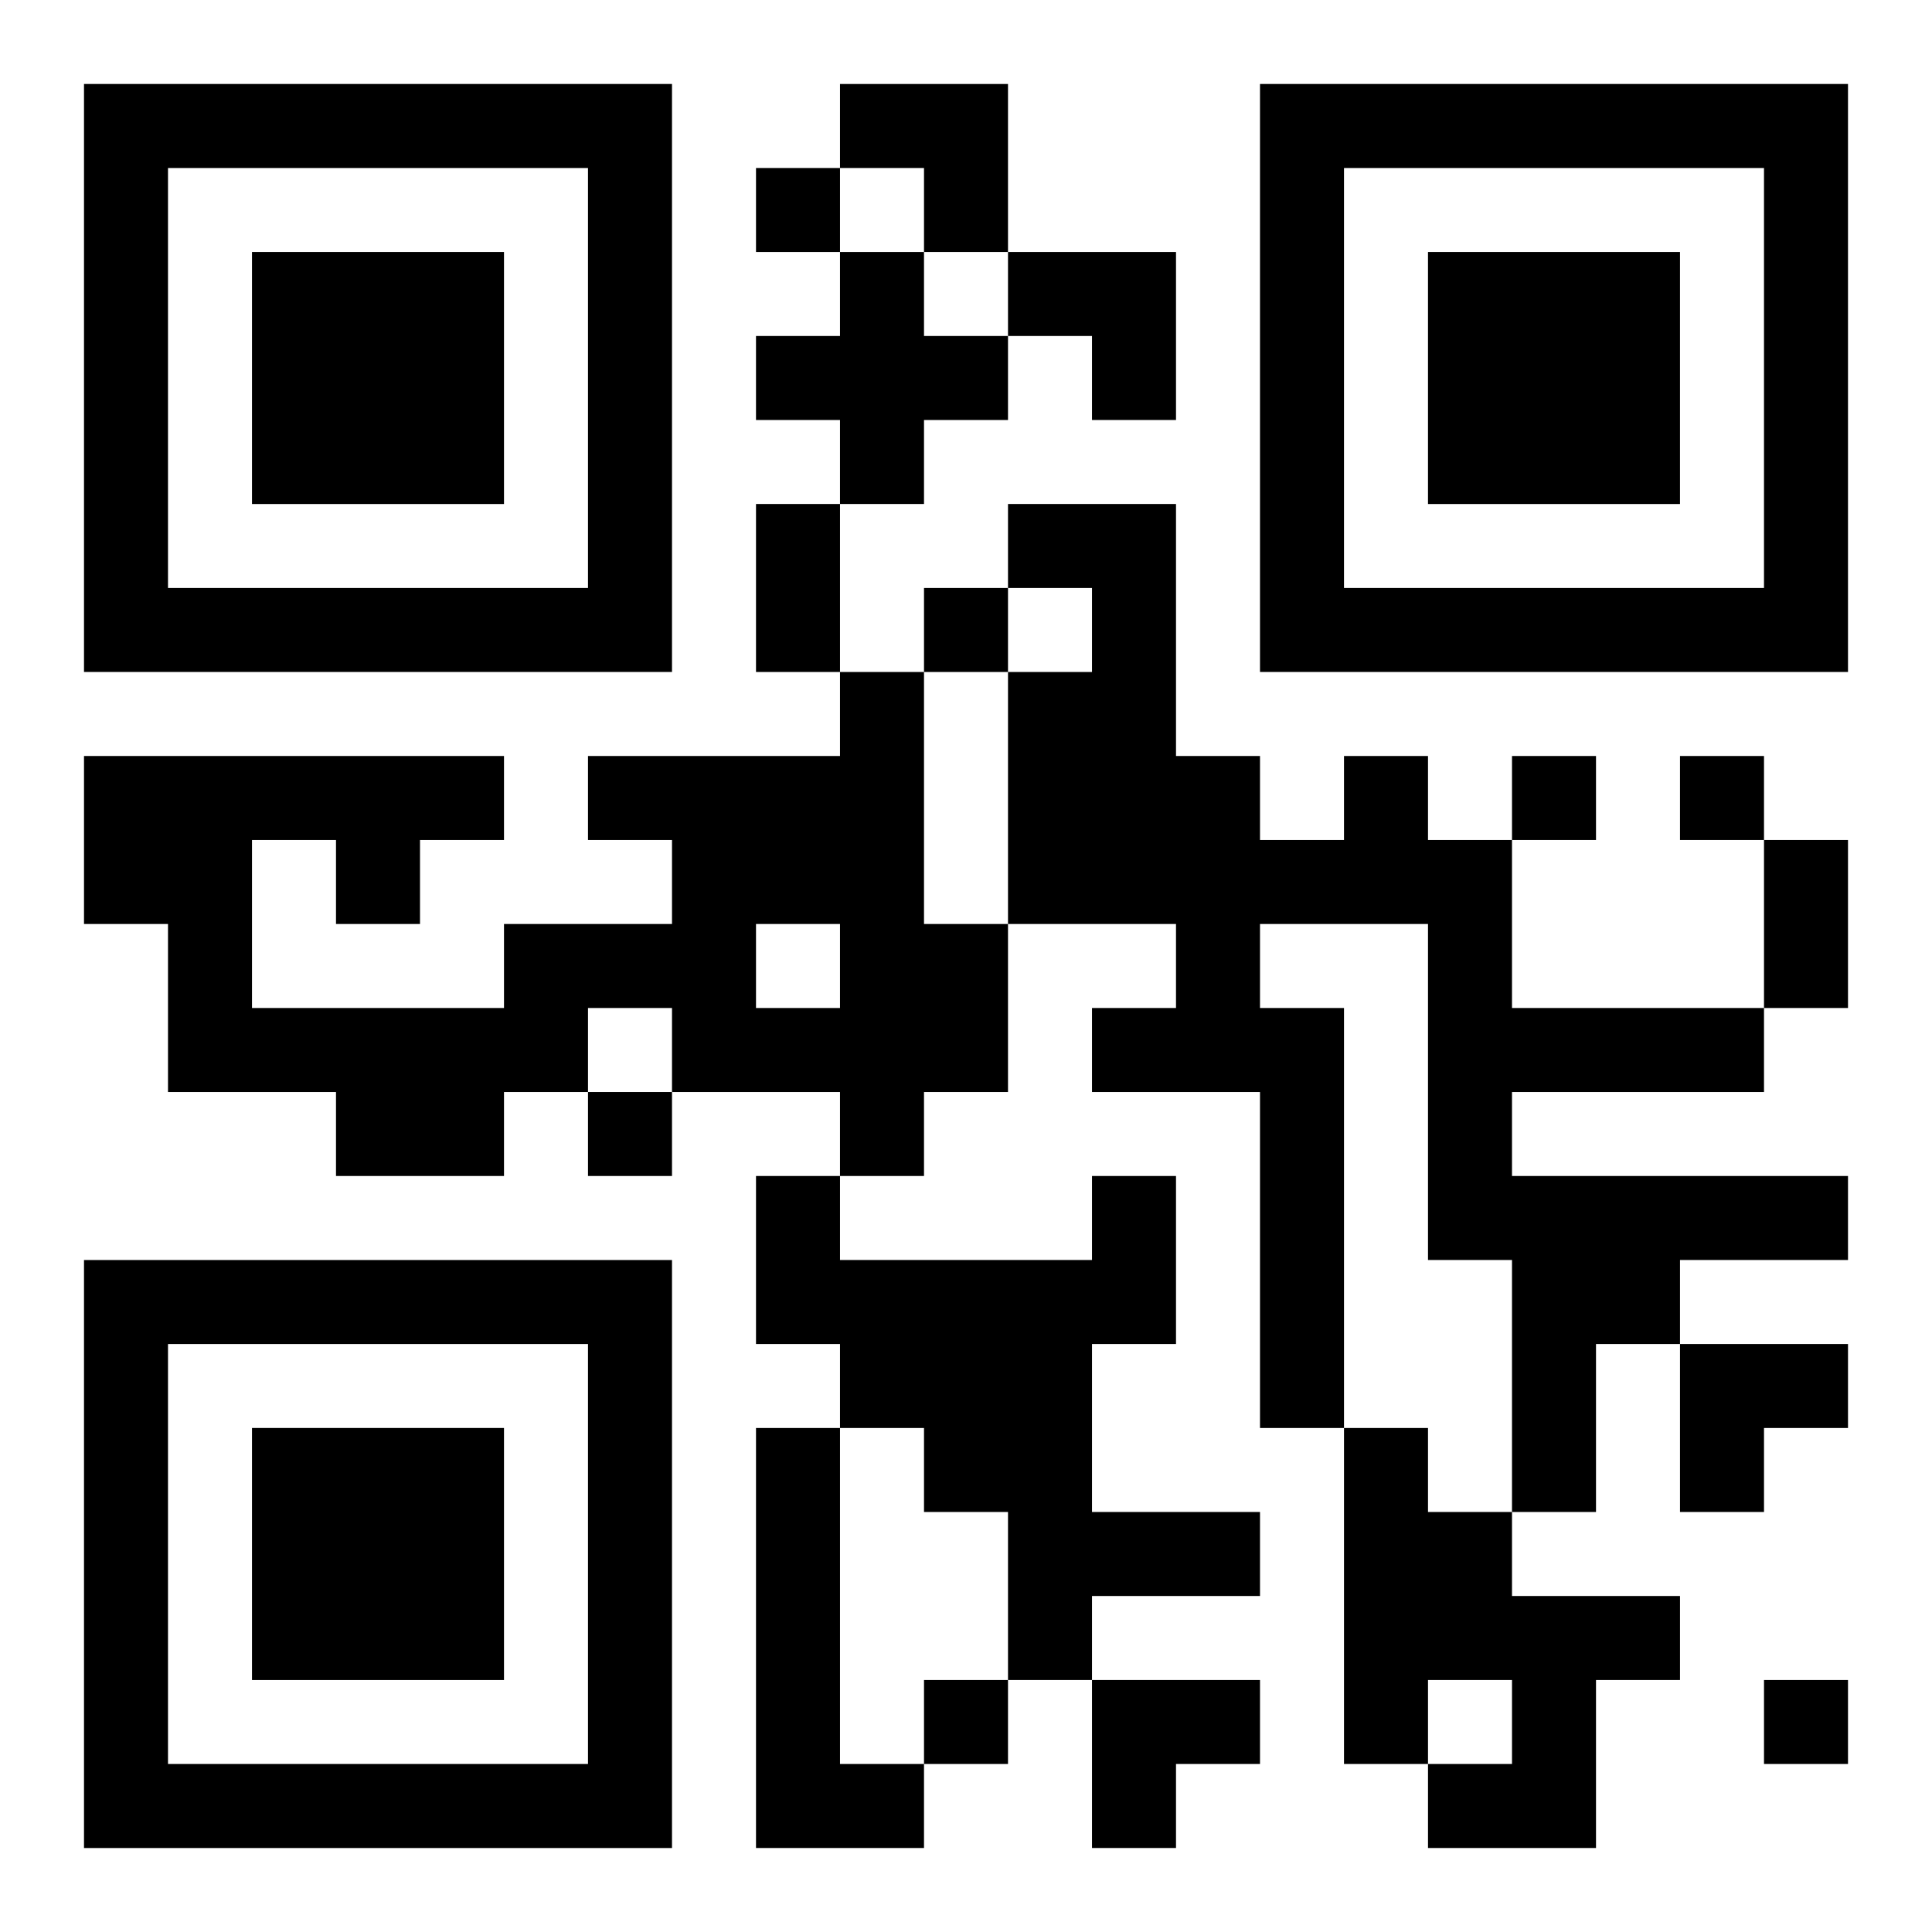 <?xml version="1.0" encoding="UTF-8"?>
<svg width="250" height="250" baseProfile="full" version="1.1" viewBox="-1 -1 23 23" xmlns="http://www.w3.org/2000/svg" xmlns:xlink="http://www.w3.org/1999/xlink"><symbol id="a"><path d="m0 7v7h7v-7h-7zm1 1h5v5h-5v-5zm1 1v3h3v-3h-3z"/></symbol><use y="-7" xlink:href="#a"/><use y="7" xlink:href="#a"/><use x="14" y="-7" xlink:href="#a"/><path d="m9 2h1v1h1v1h-1v1h-1v-1h-1v-1h1v-1m0 5h1v3h1v2h-1v1h-1v-1h-2v-1h-1v1h-1v1h-2v-1h-2v-2h-1v-2h5v1h-1v1h-1v-1h-1v2h3v-1h2v-1h-1v-1h3v-1m-1 3v1h1v-1h-1m7-2h1v1h1v2h3v1h-3v1h4v1h-2v1h-1v2h-1v-3h-1v-4h-2v1h1v5h-1v-4h-2v-1h1v-1h-2v-3h1v-1h-1v-1h2v3h1v1h1v-1m-3 5h1v2h-1v2h2v1h-2v1h-1v-2h-1v-1h-1v-1h-1v-2h1v1h3v-1m-4 3h1v4h1v1h-2v-5m7 0h1v1h1v1h2v1h-1v2h-2v-1h1v-1h-1v1h-1v-4m-7-15v1h1v-1h-1m2 5v1h1v-1h-1m7 2v1h1v-1h-1m2 0v1h1v-1h-1m-13 4v1h1v-1h-1m4 7v1h1v-1h-1m10 0v1h1v-1h-1m-12-14h1v2h-1v-2m12 4h1v2h-1v-2m-11-9h2v2h-1v-1h-1zm2 2h2v2h-1v-1h-1zm8 13h2v1h-1v1h-1zm-7 4h2v1h-1v1h-1z"/></svg>
